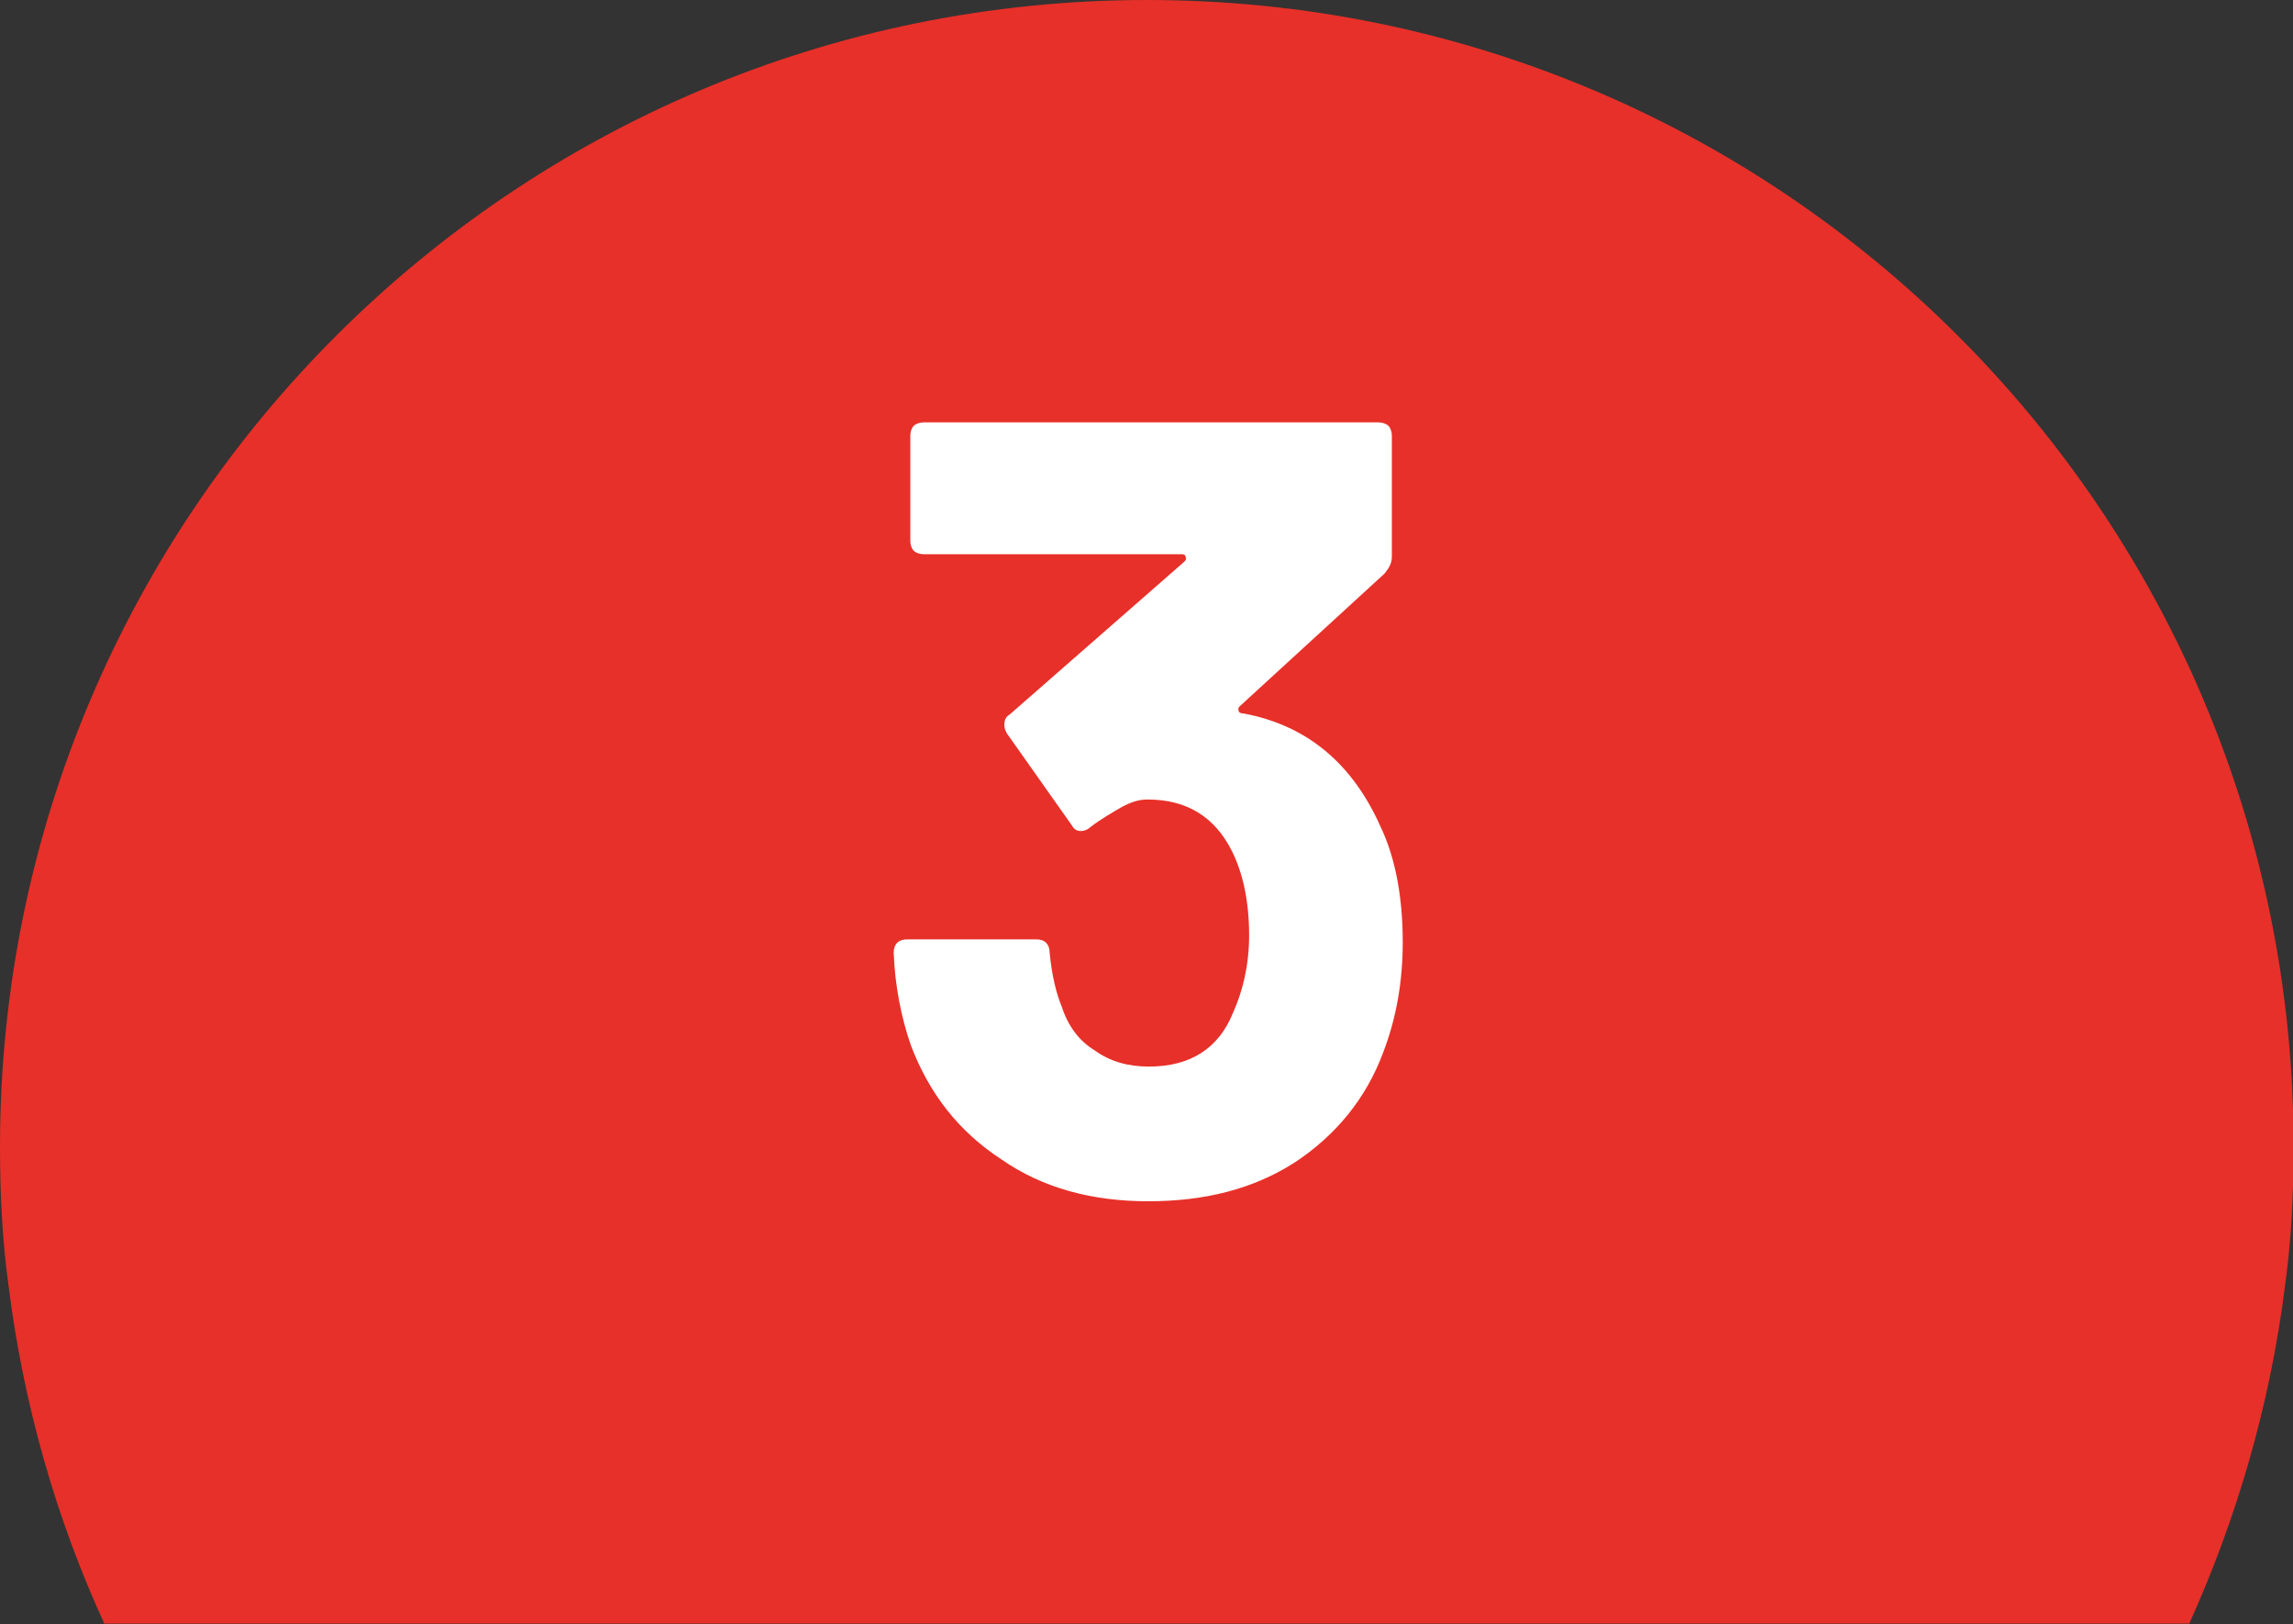 <?xml version="1.0" encoding="UTF-8"?> <svg xmlns="http://www.w3.org/2000/svg" xmlns:xlink="http://www.w3.org/1999/xlink" height="283.4" viewBox="0 0 400 283.4" width="400"><rect x="0" y="0" width="400" height="283.4" fill="#333333" stroke="none"/><linearGradient id="a" gradientTransform="matrix(1 0 0 -1 0 294.696)" gradientUnits="userSpaceOnUse" x1="200" x2="200" y1="-370.524" y2="930.245"><stop offset="0" stop-color="#e73029"></stop><stop offset="1" stop-color="#e73029"></stop></linearGradient><path d="m200.1 0c-110.4 0-200.1 89.5-200.1 200.1 0 8.3.4 16.4 1.5 24.3 2.6 20.7 8.3 40.6 16.7 58.9h363.7c8.3-18.4 14.1-38.2 16.7-58.9 1.1-7.9 1.5-16 1.5-24.3.1-110.6-89.6-200.1-200-200.1z" fill="url(#a)"></path><path d="m244.7 164.4c0 6.8-1.1 13.2-3.4 19.2-3 8.1-8.3 14.5-15.4 19.2-7.3 4.7-15.8 6.8-25.6 6.8s-18.4-2.3-25.6-7.3c-7.5-4.9-12.6-11.5-15.8-19.9-1.7-4.9-2.8-10.5-3-16.2 0-1.5.9-2.3 2.3-2.3h22.6c1.5 0 2.3.9 2.3 2.3.4 4.3 1.3 7.5 2.1 9.4 1.1 3.4 3 6 5.8 7.7 2.6 1.9 5.8 2.8 9.4 2.8 7.3 0 12.2-3.2 14.7-9.4 1.7-3.8 2.8-8.3 2.8-13.5 0-6-1.1-10.9-3-14.7-3-6-7.9-9-14.7-9-1.5 0-2.8.4-4.5 1.3-1.5.9-3.4 1.9-5.6 3.6-.4.4-1.1.6-1.5.6-.9 0-1.3-.4-1.7-1.1l-11.3-16c-.2-.4-.4-.9-.4-1.3 0-.9.2-1.5.9-1.9l30.5-26.7c.2-.2.4-.4.2-.9 0-.2-.2-.4-.6-.4h-45.1c-.6 0-1.3-.2-1.7-.6s-.6-1.1-.6-1.7v-18.4c0-.6.2-1.3.6-1.7s1.1-.6 1.7-.6h79.4c.6 0 1.3.2 1.7.6s.6 1.1.6 1.7v21.1c0 1.1-.4 1.9-1.3 3l-25.2 23.1c-.2.2-.4.4-.2.9 0 .2.4.4.9.4 11.1 2.1 19 8.8 23.9 19.9 2.6 5.5 3.8 12.4 3.8 20z" fill="#fff"></path></svg> 